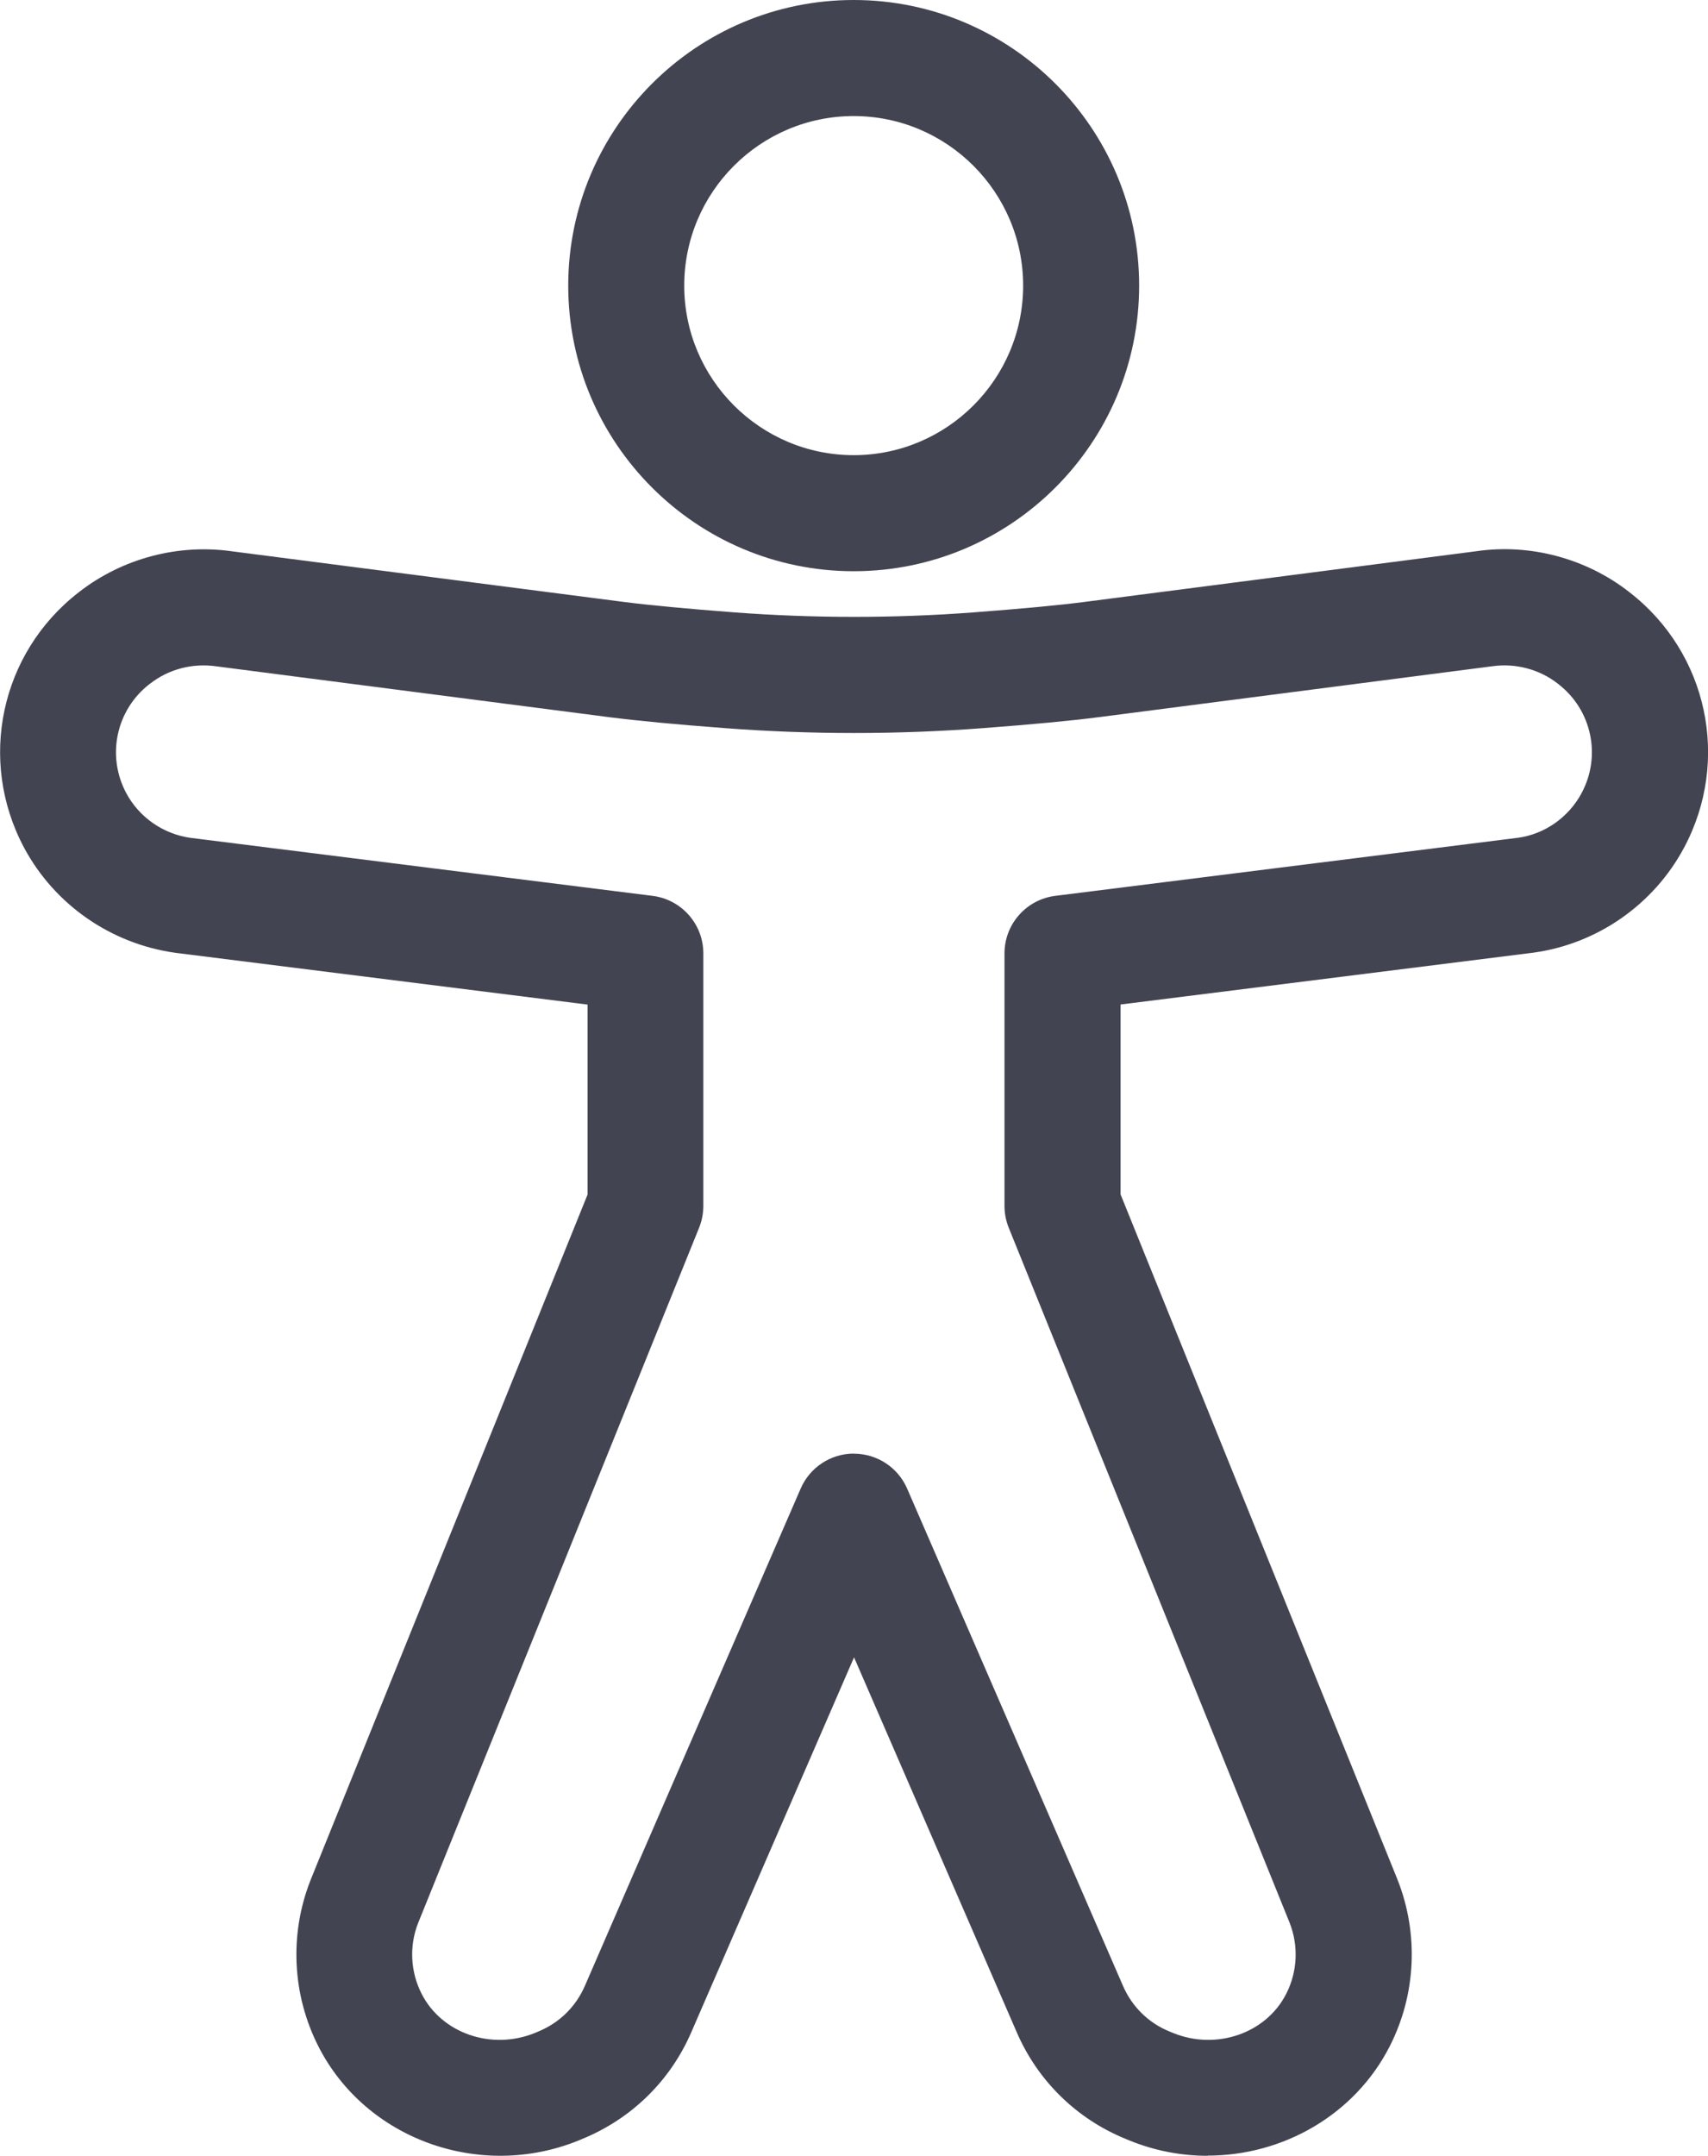 <?xml version="1.0" encoding="UTF-8"?>
<svg xmlns="http://www.w3.org/2000/svg" id="Ebene_2" data-name="Ebene 2" viewBox="0 0 191.41 241.46">
  <defs>
    <style>
      .cls-1 {
        fill: #434451;
        stroke-width: 0px;
      }
    </style>
  </defs>
  <g id="Icons">
    <g>
      <path class="cls-1" d="m135.34,241.46c-2.93,0-5.9-.55-8.75-1.71l-.39-.16c-5.57-2.26-9.95-6.56-12.31-12.09l-18.18-41.87-18.2,41.9c-2.35,5.5-6.73,9.79-12.3,12.06l-.38.16c-11.05,4.48-23.85-.14-29.14-10.53-2.96-5.81-3.28-12.62-.87-18.68l31.03-76.75v-21.27l-46.2-5.8c-7.24-1.01-13.54-5.41-16.95-11.77-5.22-9.78-2.66-21.8,6.1-28.59l.1-.08c4.83-3.74,11.06-5.39,17.1-4.53l43.91,5.67c2.86.37,7.03.76,12.4,1.17,8.9.67,17.92.67,26.81,0,5.38-.41,9.55-.8,12.41-1.17l43.99-5.69c5.95-.85,12.19.8,17.01,4.54l.1.08c8.76,6.79,11.32,18.82,6.1,28.59-3.4,6.37-9.71,10.77-16.86,11.76l-46.29,5.81v21.27l31.02,76.71c2.42,6.09,2.1,12.9-.86,18.71-3.93,7.7-11.98,12.24-20.39,12.24Zm-39.64-78.64c2.59,0,4.93,1.54,5.96,3.91l24.16,55.63c1.02,2.39,2.89,4.23,5.27,5.19l.39.16c4.84,1.96,10.41.04,12.66-4.39,1.27-2.48,1.4-5.39.38-7.97l-31.48-77.85c-.31-.77-.47-1.6-.47-2.44v-28.27c0-3.28,2.44-6.04,5.69-6.45l51.89-6.51c2.96-.41,5.65-2.29,7.1-5.01,2.23-4.17,1.13-9.3-2.6-12.19l-.1-.08c-2.05-1.59-4.71-2.29-7.29-1.93l-44.08,5.7c-3.08.4-7.49.82-13.09,1.24-9.55.72-19.23.72-28.78,0-5.6-.42-10-.84-13.09-1.24l-43.99-5.69c-2.66-.38-5.32.32-7.38,1.92l-.1.07c-3.74,2.9-4.83,8.03-2.61,12.2,1.45,2.72,4.14,4.59,7.19,5.02l51.8,6.5c3.25.41,5.69,3.17,5.69,6.45v28.27c0,.83-.16,1.66-.47,2.44l-31.49,77.88c-1.01,2.55-.88,5.45.39,7.94,2.26,4.43,7.82,6.35,12.67,4.39l.38-.16c2.38-.97,4.25-2.8,5.26-5.16l24.17-55.67c1.03-2.37,3.37-3.91,5.96-3.91Z"></path>
      <path class="cls-1" d="m95.67,63.98c-17.64,0-31.99-14.35-31.99-31.99S78.03,0,95.67,0s31.99,14.35,31.99,31.99-14.35,31.99-31.99,31.99Zm0-50.98c-10.47,0-18.99,8.52-18.99,18.99s8.52,18.99,18.99,18.99,18.99-8.52,18.99-18.99-8.52-18.99-18.99-18.99Z"></path>
    </g>
  </g>
</svg>
